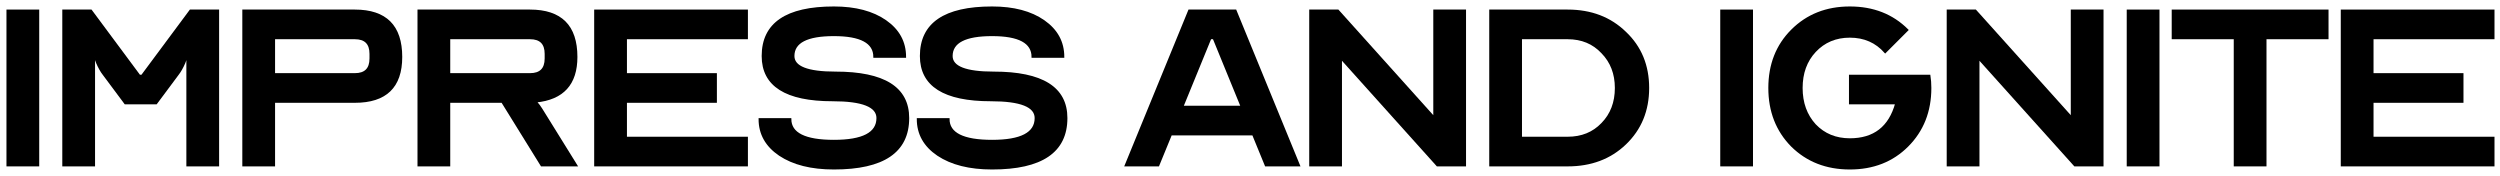 <?xml version="1.0" encoding="utf-8"?>
<svg xmlns="http://www.w3.org/2000/svg" fill="none" height="100%" overflow="visible" preserveAspectRatio="none" style="display: block;" viewBox="0 0 341 24" width="100%">
<g id="impress and IGNITE">
<mask fill="black" height="24" id="path-1-outside-1_0_26" maskUnits="userSpaceOnUse" width="341" x="0" y="0">
<rect fill="white" height="24" width="341"/>
<path d="M5.231 1.423V22.577H1V1.423H5.231Z"/>
<path d="M8.615 1.423H12.423L19.023 10.308H19.361L25.962 1.423H29.769V22.577H25.538V7.769H25.454C25.369 8.023 25.27 8.291 25.158 8.573C24.876 9.222 24.579 9.744 24.269 10.139L21.308 14.115H17.077L14.115 10.139C13.805 9.744 13.509 9.222 13.227 8.573C13.114 8.291 13.015 8.023 12.931 7.769H12.846V22.577H8.615V1.423Z"/>
<path d="M33.17 22.577V1.423H48.401C52.632 1.423 54.747 3.538 54.747 7.769C54.747 11.859 52.632 13.904 48.401 13.904H37.401V22.577H33.17ZM37.401 10.096H48.401C49.811 10.096 50.517 9.391 50.517 7.981V7.346C50.517 5.936 49.811 5.231 48.401 5.231H37.401V10.096Z"/>
<path d="M57.064 22.577V1.423H72.295C76.526 1.423 78.641 3.538 78.641 7.769C78.641 11.464 76.794 13.495 73.099 13.861C73.437 14.256 73.691 14.595 73.86 14.877L78.641 22.577H73.86L68.487 13.904H61.295V22.577H57.064ZM61.295 10.096H72.295C73.705 10.096 74.41 9.391 74.41 7.981V7.346C74.41 5.936 73.705 5.231 72.295 5.231H61.295V10.096Z"/>
<path d="M81.165 22.577V1.423H101.896V5.231H85.396V10.096H97.665V13.904H85.396V18.769H101.896V22.577H81.165Z"/>
<path d="M103.588 16.231H107.819C107.819 18.205 109.793 19.192 113.742 19.192C117.69 19.192 119.665 18.163 119.665 16.104C119.665 14.496 117.634 13.692 113.572 13.692C107.198 13.692 104.011 11.676 104.011 7.642C104.011 3.214 107.255 1 113.742 1C116.675 1 119.03 1.621 120.807 2.862C122.584 4.103 123.472 5.738 123.472 7.769H119.242C119.242 5.795 117.408 4.808 113.742 4.808C110.075 4.808 108.242 5.753 108.242 7.642C108.242 9.137 110.146 9.885 113.953 9.885C120.581 9.885 123.896 11.958 123.896 16.104C123.896 20.701 120.511 23 113.742 23C110.667 23 108.199 22.38 106.338 21.139C104.505 19.897 103.588 18.262 103.588 16.231Z"/>
<path d="M125.168 16.231H129.399C129.399 18.205 131.373 19.192 135.322 19.192C139.271 19.192 141.245 18.163 141.245 16.104C141.245 14.496 139.214 13.692 135.153 13.692C128.778 13.692 125.591 11.676 125.591 7.642C125.591 3.214 128.835 1 135.322 1C138.255 1 140.61 1.621 142.387 2.862C144.164 4.103 145.053 5.738 145.053 7.769H140.822C140.822 5.795 138.989 4.808 135.322 4.808C131.655 4.808 129.822 5.753 129.822 7.642C129.822 9.137 131.726 9.885 135.533 9.885C142.162 9.885 145.476 11.958 145.476 16.104C145.476 20.701 142.091 23 135.322 23C132.248 23 129.78 22.38 127.918 21.139C126.085 19.897 125.168 18.262 125.168 16.231Z"/>
<path d="M162.191 1.423H168.537L177.21 22.577H172.641L170.906 18.346H159.737L158.002 22.577H153.518L162.191 1.423ZM161.302 14.539H169.341L165.533 5.231H165.11L161.302 14.539Z"/>
<path d="M178.696 1.423H182.503L195.619 16.019V1.423H199.849V22.577H196.042L182.926 7.981V22.577H178.696V1.423Z"/>
<path d="M213.828 1.423C217.015 1.423 219.638 2.424 221.697 4.427C223.784 6.401 224.827 8.926 224.827 12C224.827 15.074 223.784 17.613 221.697 19.615C219.638 21.59 217.015 22.577 213.828 22.577H203.251V1.423H213.828ZM207.481 18.769H213.828C215.745 18.769 217.311 18.135 218.524 16.865C219.765 15.596 220.385 13.974 220.385 12C220.385 10.054 219.765 8.446 218.524 7.177C217.311 5.879 215.745 5.231 213.828 5.231H207.481V18.769Z"/>
<path d="M238.991 1.423V22.577H234.76V1.423H238.991Z"/>
<path d="M241.318 12C241.318 8.813 242.347 6.19 244.406 4.131C246.493 2.044 249.13 1 252.318 1C255.505 1 258.128 2.029 260.187 4.088L257.141 7.135C255.9 5.724 254.292 5.019 252.318 5.019C250.4 5.019 248.82 5.682 247.579 7.008C246.366 8.305 245.76 9.969 245.76 12C245.76 14.031 246.366 15.709 247.579 17.035C248.82 18.332 250.4 18.981 252.318 18.981C255.618 18.981 257.719 17.359 258.621 14.115H252.318V10.308H263.191C263.275 10.844 263.318 11.408 263.318 12C263.318 15.187 262.274 17.824 260.187 19.912C258.128 21.971 255.505 23 252.318 23C249.13 23 246.493 21.971 244.406 19.912C242.347 17.824 241.318 15.187 241.318 12Z"/>
<path d="M265.649 1.423H269.457L282.573 16.019V1.423H286.803V22.577H282.996L269.88 7.981V22.577H265.649V1.423Z"/>
<path d="M294.435 1.423V22.577H290.204V1.423H294.435Z"/>
<path d="M296.339 1.423H317.493V5.231H309.031V22.577H304.801V5.231H296.339V1.423Z"/>
<path d="M319.4 22.577V1.423H340.131V5.231H323.631V10.096H335.9V13.904H323.631V18.769H340.131V22.577H319.4Z"/>
</mask>
<path d="M5.231 1.423V22.577H1V1.423H5.231Z" fill="black"/>
<path d="M8.615 1.423H12.423L19.023 10.308H19.361L25.962 1.423H29.769V22.577H25.538V7.769H25.454C25.369 8.023 25.27 8.291 25.158 8.573C24.876 9.222 24.579 9.744 24.269 10.139L21.308 14.115H17.077L14.115 10.139C13.805 9.744 13.509 9.222 13.227 8.573C13.114 8.291 13.015 8.023 12.931 7.769H12.846V22.577H8.615V1.423Z" fill="black"/>
<path d="M33.17 22.577V1.423H48.401C52.632 1.423 54.747 3.538 54.747 7.769C54.747 11.859 52.632 13.904 48.401 13.904H37.401V22.577H33.17ZM37.401 10.096H48.401C49.811 10.096 50.517 9.391 50.517 7.981V7.346C50.517 5.936 49.811 5.231 48.401 5.231H37.401V10.096Z" fill="black"/>
<path d="M57.064 22.577V1.423H72.295C76.526 1.423 78.641 3.538 78.641 7.769C78.641 11.464 76.794 13.495 73.099 13.861C73.437 14.256 73.691 14.595 73.86 14.877L78.641 22.577H73.86L68.487 13.904H61.295V22.577H57.064ZM61.295 10.096H72.295C73.705 10.096 74.41 9.391 74.41 7.981V7.346C74.41 5.936 73.705 5.231 72.295 5.231H61.295V10.096Z" fill="black"/>
<path d="M81.165 22.577V1.423H101.896V5.231H85.396V10.096H97.665V13.904H85.396V18.769H101.896V22.577H81.165Z" fill="black"/>
<path d="M103.588 16.231H107.819C107.819 18.205 109.793 19.192 113.742 19.192C117.69 19.192 119.665 18.163 119.665 16.104C119.665 14.496 117.634 13.692 113.572 13.692C107.198 13.692 104.011 11.676 104.011 7.642C104.011 3.214 107.255 1 113.742 1C116.675 1 119.03 1.621 120.807 2.862C122.584 4.103 123.472 5.738 123.472 7.769H119.242C119.242 5.795 117.408 4.808 113.742 4.808C110.075 4.808 108.242 5.753 108.242 7.642C108.242 9.137 110.146 9.885 113.953 9.885C120.581 9.885 123.896 11.958 123.896 16.104C123.896 20.701 120.511 23 113.742 23C110.667 23 108.199 22.38 106.338 21.139C104.505 19.897 103.588 18.262 103.588 16.231Z" fill="black"/>
<path d="M125.168 16.231H129.399C129.399 18.205 131.373 19.192 135.322 19.192C139.271 19.192 141.245 18.163 141.245 16.104C141.245 14.496 139.214 13.692 135.153 13.692C128.778 13.692 125.591 11.676 125.591 7.642C125.591 3.214 128.835 1 135.322 1C138.255 1 140.61 1.621 142.387 2.862C144.164 4.103 145.053 5.738 145.053 7.769H140.822C140.822 5.795 138.989 4.808 135.322 4.808C131.655 4.808 129.822 5.753 129.822 7.642C129.822 9.137 131.726 9.885 135.533 9.885C142.162 9.885 145.476 11.958 145.476 16.104C145.476 20.701 142.091 23 135.322 23C132.248 23 129.78 22.38 127.918 21.139C126.085 19.897 125.168 18.262 125.168 16.231Z" fill="black"/>
<path d="M162.191 1.423H168.537L177.21 22.577H172.641L170.906 18.346H159.737L158.002 22.577H153.518L162.191 1.423ZM161.302 14.539H169.341L165.533 5.231H165.11L161.302 14.539Z" fill="black"/>
<path d="M178.696 1.423H182.503L195.619 16.019V1.423H199.849V22.577H196.042L182.926 7.981V22.577H178.696V1.423Z" fill="black"/>
<path d="M213.828 1.423C217.015 1.423 219.638 2.424 221.697 4.427C223.784 6.401 224.827 8.926 224.827 12C224.827 15.074 223.784 17.613 221.697 19.615C219.638 21.59 217.015 22.577 213.828 22.577H203.251V1.423H213.828ZM207.481 18.769H213.828C215.745 18.769 217.311 18.135 218.524 16.865C219.765 15.596 220.385 13.974 220.385 12C220.385 10.054 219.765 8.446 218.524 7.177C217.311 5.879 215.745 5.231 213.828 5.231H207.481V18.769Z" fill="black"/>
<path d="M238.991 1.423V22.577H234.76V1.423H238.991Z" fill="black"/>
<path d="M241.318 12C241.318 8.813 242.347 6.19 244.406 4.131C246.493 2.044 249.13 1 252.318 1C255.505 1 258.128 2.029 260.187 4.088L257.141 7.135C255.9 5.724 254.292 5.019 252.318 5.019C250.4 5.019 248.82 5.682 247.579 7.008C246.366 8.305 245.76 9.969 245.76 12C245.76 14.031 246.366 15.709 247.579 17.035C248.82 18.332 250.4 18.981 252.318 18.981C255.618 18.981 257.719 17.359 258.621 14.115H252.318V10.308H263.191C263.275 10.844 263.318 11.408 263.318 12C263.318 15.187 262.274 17.824 260.187 19.912C258.128 21.971 255.505 23 252.318 23C249.13 23 246.493 21.971 244.406 19.912C242.347 17.824 241.318 15.187 241.318 12Z" fill="black"/>
<path d="M265.649 1.423H269.457L282.573 16.019V1.423H286.803V22.577H282.996L269.88 7.981V22.577H265.649V1.423Z" fill="black"/>
<path d="M294.435 1.423V22.577H290.204V1.423H294.435Z" fill="black"/>
<path d="M296.339 1.423H317.493V5.231H309.031V22.577H304.801V5.231H296.339V1.423Z" fill="black"/>
<path d="M319.4 22.577V1.423H340.131V5.231H323.631V10.096H335.9V13.904H323.631V18.769H340.131V22.577H319.4Z" fill="black"/>
<path d="M5.231 1.423V22.577H1V1.423H5.231Z" mask="url(#path-1-outside-1_0_26)" stroke="black" stroke-width="0.237"/>
<path d="M8.615 1.423H12.423L19.023 10.308H19.361L25.962 1.423H29.769V22.577H25.538V7.769H25.454C25.369 8.023 25.27 8.291 25.158 8.573C24.876 9.222 24.579 9.744 24.269 10.139L21.308 14.115H17.077L14.115 10.139C13.805 9.744 13.509 9.222 13.227 8.573C13.114 8.291 13.015 8.023 12.931 7.769H12.846V22.577H8.615V1.423Z" mask="url(#path-1-outside-1_0_26)" stroke="black" stroke-width="0.237"/>
<path d="M33.17 22.577V1.423H48.401C52.632 1.423 54.747 3.538 54.747 7.769C54.747 11.859 52.632 13.904 48.401 13.904H37.401V22.577H33.17ZM37.401 10.096H48.401C49.811 10.096 50.517 9.391 50.517 7.981V7.346C50.517 5.936 49.811 5.231 48.401 5.231H37.401V10.096Z" mask="url(#path-1-outside-1_0_26)" stroke="black" stroke-width="0.237"/>
<path d="M57.064 22.577V1.423H72.295C76.526 1.423 78.641 3.538 78.641 7.769C78.641 11.464 76.794 13.495 73.099 13.861C73.437 14.256 73.691 14.595 73.86 14.877L78.641 22.577H73.86L68.487 13.904H61.295V22.577H57.064ZM61.295 10.096H72.295C73.705 10.096 74.41 9.391 74.41 7.981V7.346C74.41 5.936 73.705 5.231 72.295 5.231H61.295V10.096Z" mask="url(#path-1-outside-1_0_26)" stroke="black" stroke-width="0.237"/>
<path d="M81.165 22.577V1.423H101.896V5.231H85.396V10.096H97.665V13.904H85.396V18.769H101.896V22.577H81.165Z" mask="url(#path-1-outside-1_0_26)" stroke="black" stroke-width="0.237"/>
<path d="M103.588 16.231H107.819C107.819 18.205 109.793 19.192 113.742 19.192C117.69 19.192 119.665 18.163 119.665 16.104C119.665 14.496 117.634 13.692 113.572 13.692C107.198 13.692 104.011 11.676 104.011 7.642C104.011 3.214 107.255 1 113.742 1C116.675 1 119.03 1.621 120.807 2.862C122.584 4.103 123.472 5.738 123.472 7.769H119.242C119.242 5.795 117.408 4.808 113.742 4.808C110.075 4.808 108.242 5.753 108.242 7.642C108.242 9.137 110.146 9.885 113.953 9.885C120.581 9.885 123.896 11.958 123.896 16.104C123.896 20.701 120.511 23 113.742 23C110.667 23 108.199 22.38 106.338 21.139C104.505 19.897 103.588 18.262 103.588 16.231Z" mask="url(#path-1-outside-1_0_26)" stroke="black" stroke-width="0.237"/>
<path d="M125.168 16.231H129.399C129.399 18.205 131.373 19.192 135.322 19.192C139.271 19.192 141.245 18.163 141.245 16.104C141.245 14.496 139.214 13.692 135.153 13.692C128.778 13.692 125.591 11.676 125.591 7.642C125.591 3.214 128.835 1 135.322 1C138.255 1 140.61 1.621 142.387 2.862C144.164 4.103 145.053 5.738 145.053 7.769H140.822C140.822 5.795 138.989 4.808 135.322 4.808C131.655 4.808 129.822 5.753 129.822 7.642C129.822 9.137 131.726 9.885 135.533 9.885C142.162 9.885 145.476 11.958 145.476 16.104C145.476 20.701 142.091 23 135.322 23C132.248 23 129.78 22.38 127.918 21.139C126.085 19.897 125.168 18.262 125.168 16.231Z" mask="url(#path-1-outside-1_0_26)" stroke="black" stroke-width="0.237"/>
<path d="M162.191 1.423H168.537L177.21 22.577H172.641L170.906 18.346H159.737L158.002 22.577H153.518L162.191 1.423ZM161.302 14.539H169.341L165.533 5.231H165.11L161.302 14.539Z" mask="url(#path-1-outside-1_0_26)" stroke="black" stroke-width="0.237"/>
<path d="M178.696 1.423H182.503L195.619 16.019V1.423H199.849V22.577H196.042L182.926 7.981V22.577H178.696V1.423Z" mask="url(#path-1-outside-1_0_26)" stroke="black" stroke-width="0.237"/>
<path d="M213.828 1.423C217.015 1.423 219.638 2.424 221.697 4.427C223.784 6.401 224.827 8.926 224.827 12C224.827 15.074 223.784 17.613 221.697 19.615C219.638 21.59 217.015 22.577 213.828 22.577H203.251V1.423H213.828ZM207.481 18.769H213.828C215.745 18.769 217.311 18.135 218.524 16.865C219.765 15.596 220.385 13.974 220.385 12C220.385 10.054 219.765 8.446 218.524 7.177C217.311 5.879 215.745 5.231 213.828 5.231H207.481V18.769Z" mask="url(#path-1-outside-1_0_26)" stroke="black" stroke-width="0.237"/>
<path d="M238.991 1.423V22.577H234.76V1.423H238.991Z" mask="url(#path-1-outside-1_0_26)" stroke="black" stroke-width="0.237"/>
<path d="M241.318 12C241.318 8.813 242.347 6.19 244.406 4.131C246.493 2.044 249.13 1 252.318 1C255.505 1 258.128 2.029 260.187 4.088L257.141 7.135C255.9 5.724 254.292 5.019 252.318 5.019C250.4 5.019 248.82 5.682 247.579 7.008C246.366 8.305 245.76 9.969 245.76 12C245.76 14.031 246.366 15.709 247.579 17.035C248.82 18.332 250.4 18.981 252.318 18.981C255.618 18.981 257.719 17.359 258.621 14.115H252.318V10.308H263.191C263.275 10.844 263.318 11.408 263.318 12C263.318 15.187 262.274 17.824 260.187 19.912C258.128 21.971 255.505 23 252.318 23C249.13 23 246.493 21.971 244.406 19.912C242.347 17.824 241.318 15.187 241.318 12Z" mask="url(#path-1-outside-1_0_26)" stroke="black" stroke-width="0.237"/>
<path d="M265.649 1.423H269.457L282.573 16.019V1.423H286.803V22.577H282.996L269.88 7.981V22.577H265.649V1.423Z" mask="url(#path-1-outside-1_0_26)" stroke="black" stroke-width="0.237"/>
<path d="M294.435 1.423V22.577H290.204V1.423H294.435Z" mask="url(#path-1-outside-1_0_26)" stroke="black" stroke-width="0.237"/>
<path d="M296.339 1.423H317.493V5.231H309.031V22.577H304.801V5.231H296.339V1.423Z" mask="url(#path-1-outside-1_0_26)" stroke="black" stroke-width="0.237"/>
<path d="M319.4 22.577V1.423H340.131V5.231H323.631V10.096H335.9V13.904H323.631V18.769H340.131V22.577H319.4Z" mask="url(#path-1-outside-1_0_26)" stroke="black" stroke-width="0.237"/>
</g>
</svg>